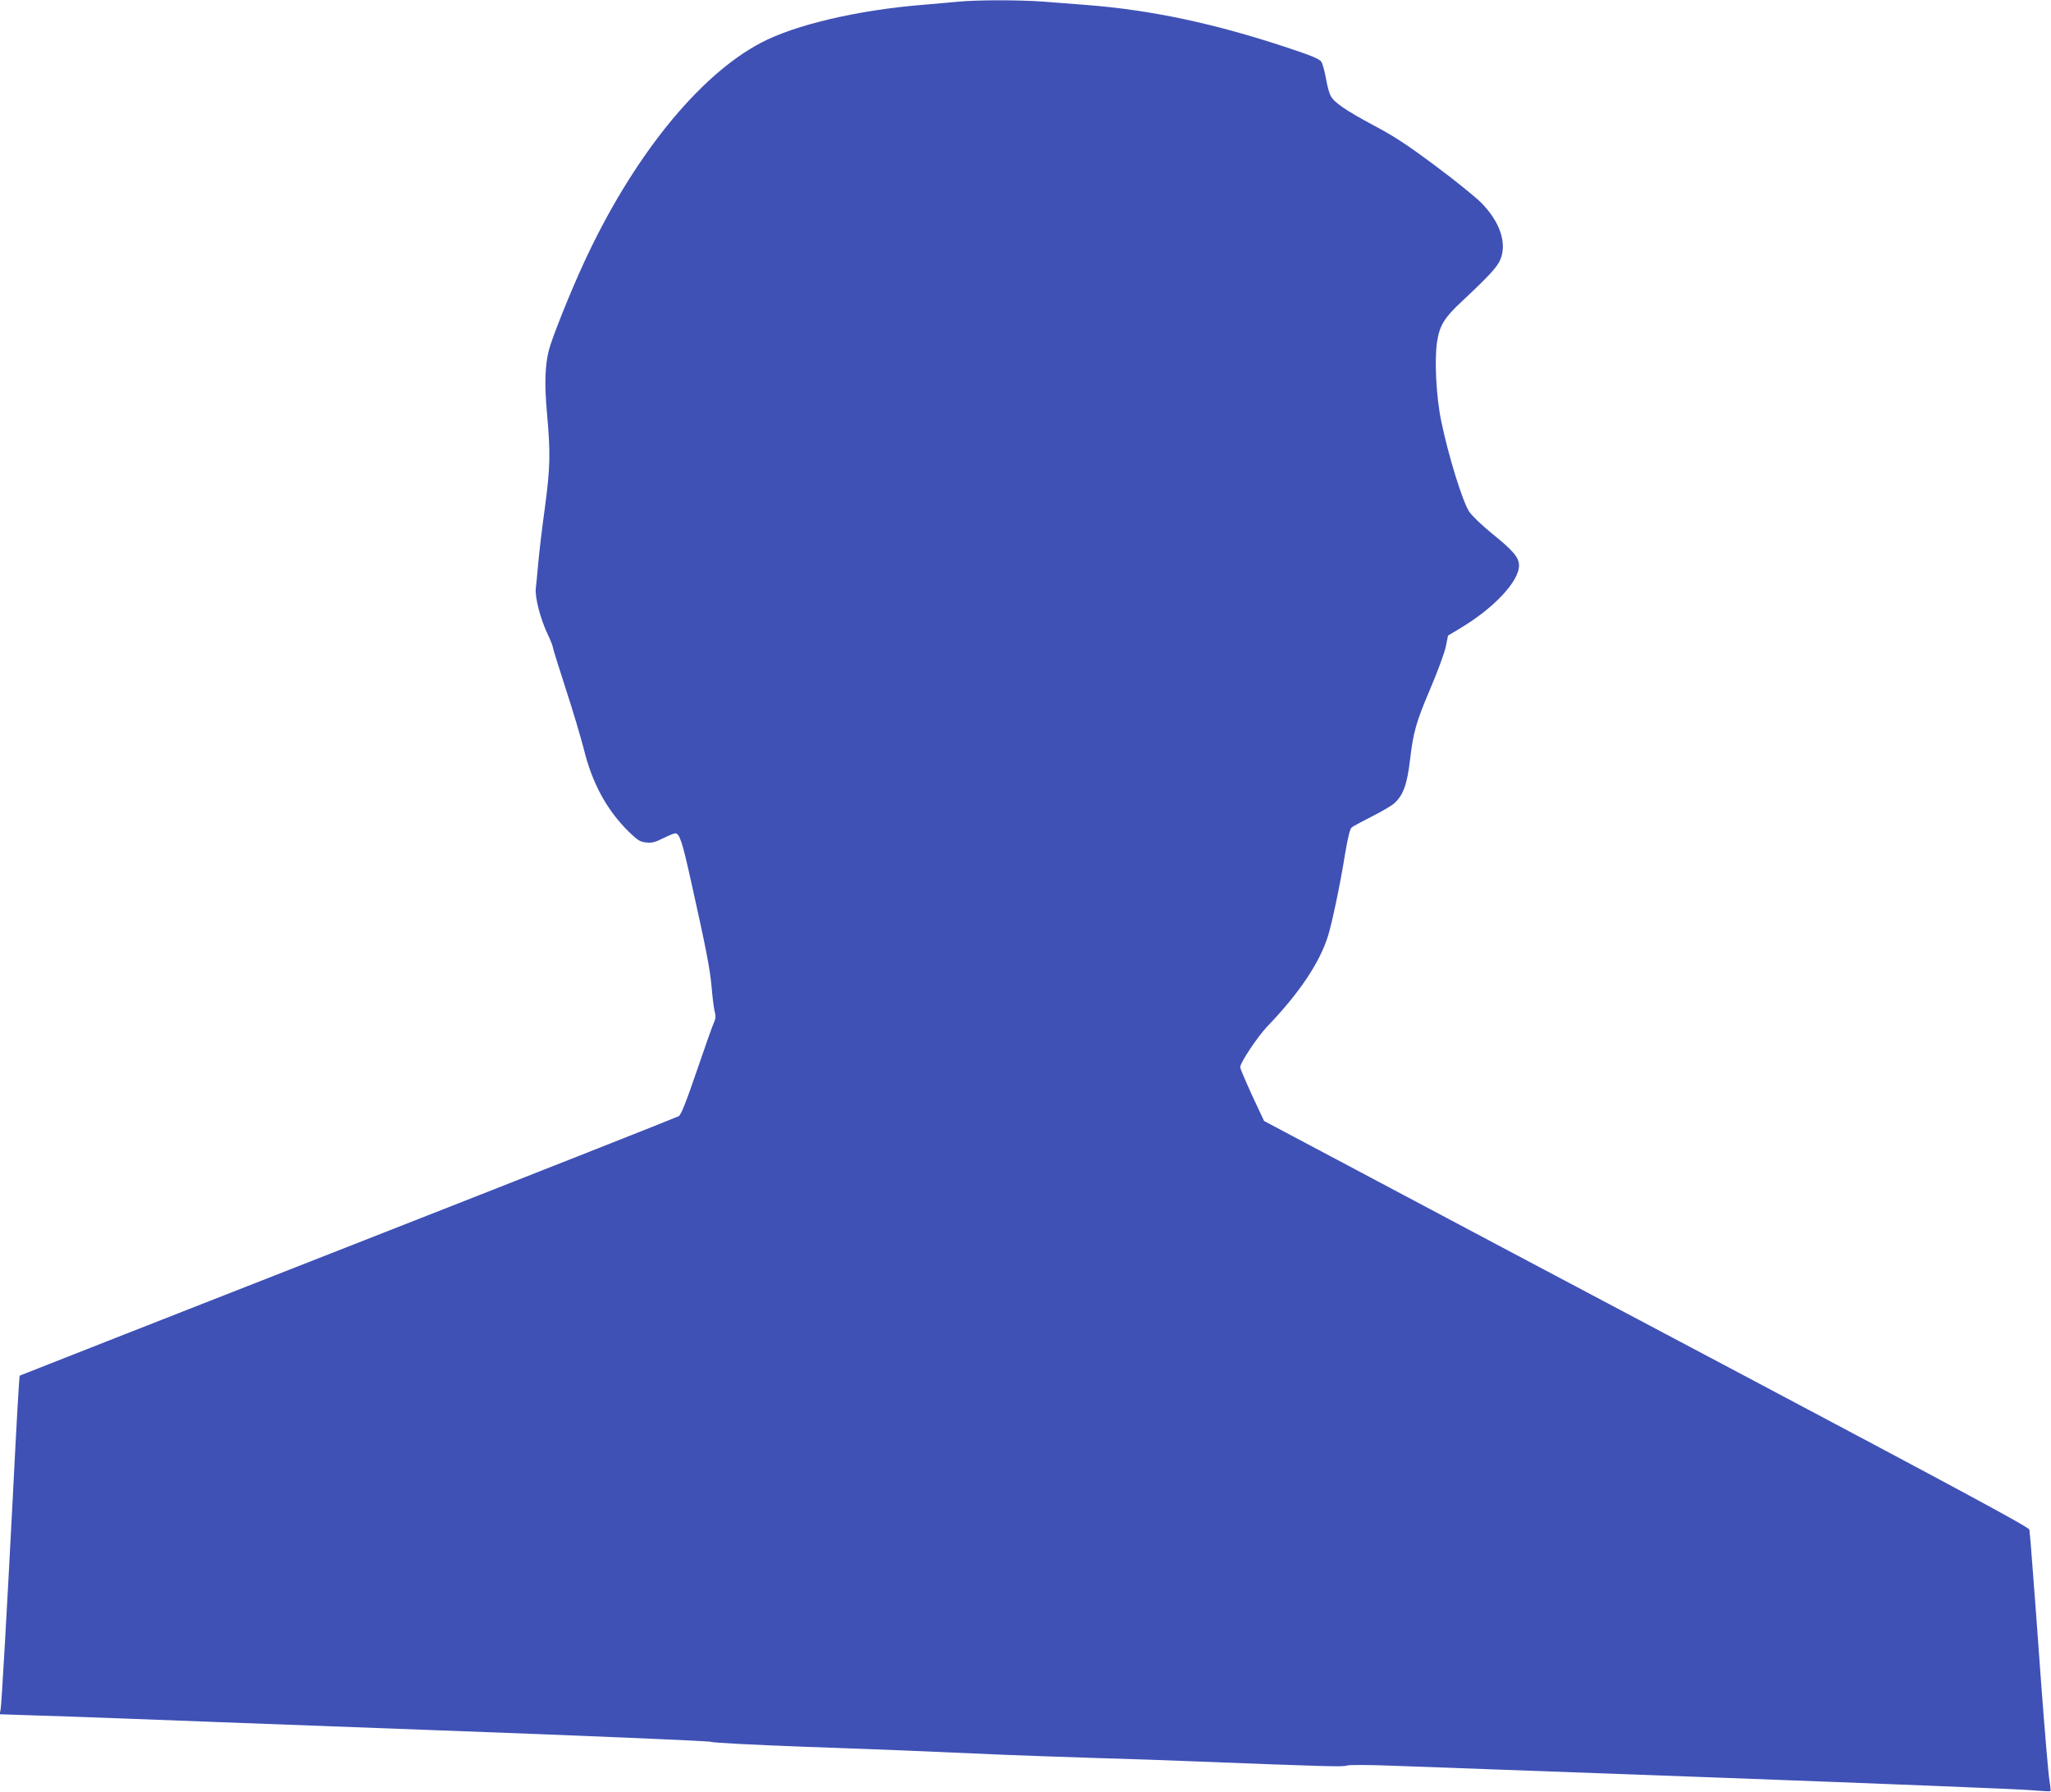 <?xml version="1.0" standalone="no"?>
<!DOCTYPE svg PUBLIC "-//W3C//DTD SVG 20010904//EN"
 "http://www.w3.org/TR/2001/REC-SVG-20010904/DTD/svg10.dtd">
<svg version="1.0" xmlns="http://www.w3.org/2000/svg"
 width="1280pt" height="1118pt" viewBox="0 0 1280 1118"
 preserveAspectRatio="xMidYMid meet">
<g transform="translate(0,1118) scale(0.1,-0.1)"
fill="#3f51b5" stroke="none">
<path d="M5975 11169 c-44 -4 -141 -13 -215 -19 -408 -33 -799 -125 -1011
-237 -392 -206 -806 -722 -1108 -1379 -85 -185 -195 -460 -215 -537 -25 -98
-29 -211 -12 -400 22 -248 20 -331 -13 -582 -17 -121 -35 -274 -41 -340 -6
-66 -13 -141 -16 -166 -7 -55 29 -193 75 -289 17 -36 31 -71 31 -78 0 -7 36
-122 79 -255 44 -133 95 -306 115 -383 52 -212 142 -377 279 -513 56 -54 71
-64 109 -68 36 -4 56 1 106 26 34 17 68 31 76 31 27 0 44 -53 96 -287 97 -434
121 -558 131 -672 5 -63 14 -131 19 -152 8 -30 7 -45 -3 -66 -8 -16 -56 -151
-107 -301 -69 -202 -99 -277 -114 -287 -12 -7 -941 -374 -2066 -815 -1125
-441 -2046 -803 -2047 -804 -3 -3 -19 -278 -43 -756 -36 -695 -70 -1294 -76
-1326 l-6 -31 211 -7 c116 -3 327 -11 468 -16 142 -6 1042 -39 2000 -75 1010
-37 1750 -69 1760 -74 10 -6 270 -19 588 -31 541 -19 723 -27 1245 -50 124 -5
380 -14 570 -20 190 -5 467 -15 615 -21 816 -32 931 -35 951 -26 13 5 131 5
310 -2 159 -6 1083 -40 2054 -75 971 -36 1823 -70 1894 -76 71 -6 130 -9 133
-7 2 3 -1 33 -7 68 -6 35 -29 305 -51 599 -21 294 -46 627 -55 740 -8 113 -17
214 -19 225 -3 16 -433 247 -1787 965 -981 519 -2054 1088 -2386 1265 l-603
320 -75 160 c-40 88 -74 167 -74 176 0 28 109 191 169 254 200 208 328 399
380 568 26 87 75 318 106 512 19 111 30 153 42 163 10 7 67 38 128 69 60 30
123 67 138 82 55 50 79 118 97 271 20 172 39 238 125 439 46 108 90 227 98
266 l14 69 70 42 c212 125 373 295 373 395 0 50 -35 92 -169 200 -67 55 -125
111 -143 138 -42 67 -128 344 -173 561 -32 152 -44 385 -26 500 16 100 45 148
155 250 173 162 223 217 241 264 40 104 -6 235 -123 353 -38 37 -167 142 -289
232 -170 127 -256 183 -379 248 -174 93 -248 143 -270 186 -9 16 -22 65 -29
109 -8 44 -21 91 -29 103 -11 17 -64 39 -213 88 -454 151 -851 235 -1253 266
-74 6 -196 15 -270 21 -153 11 -416 11 -535 -1z"/>
</g>
</svg>
